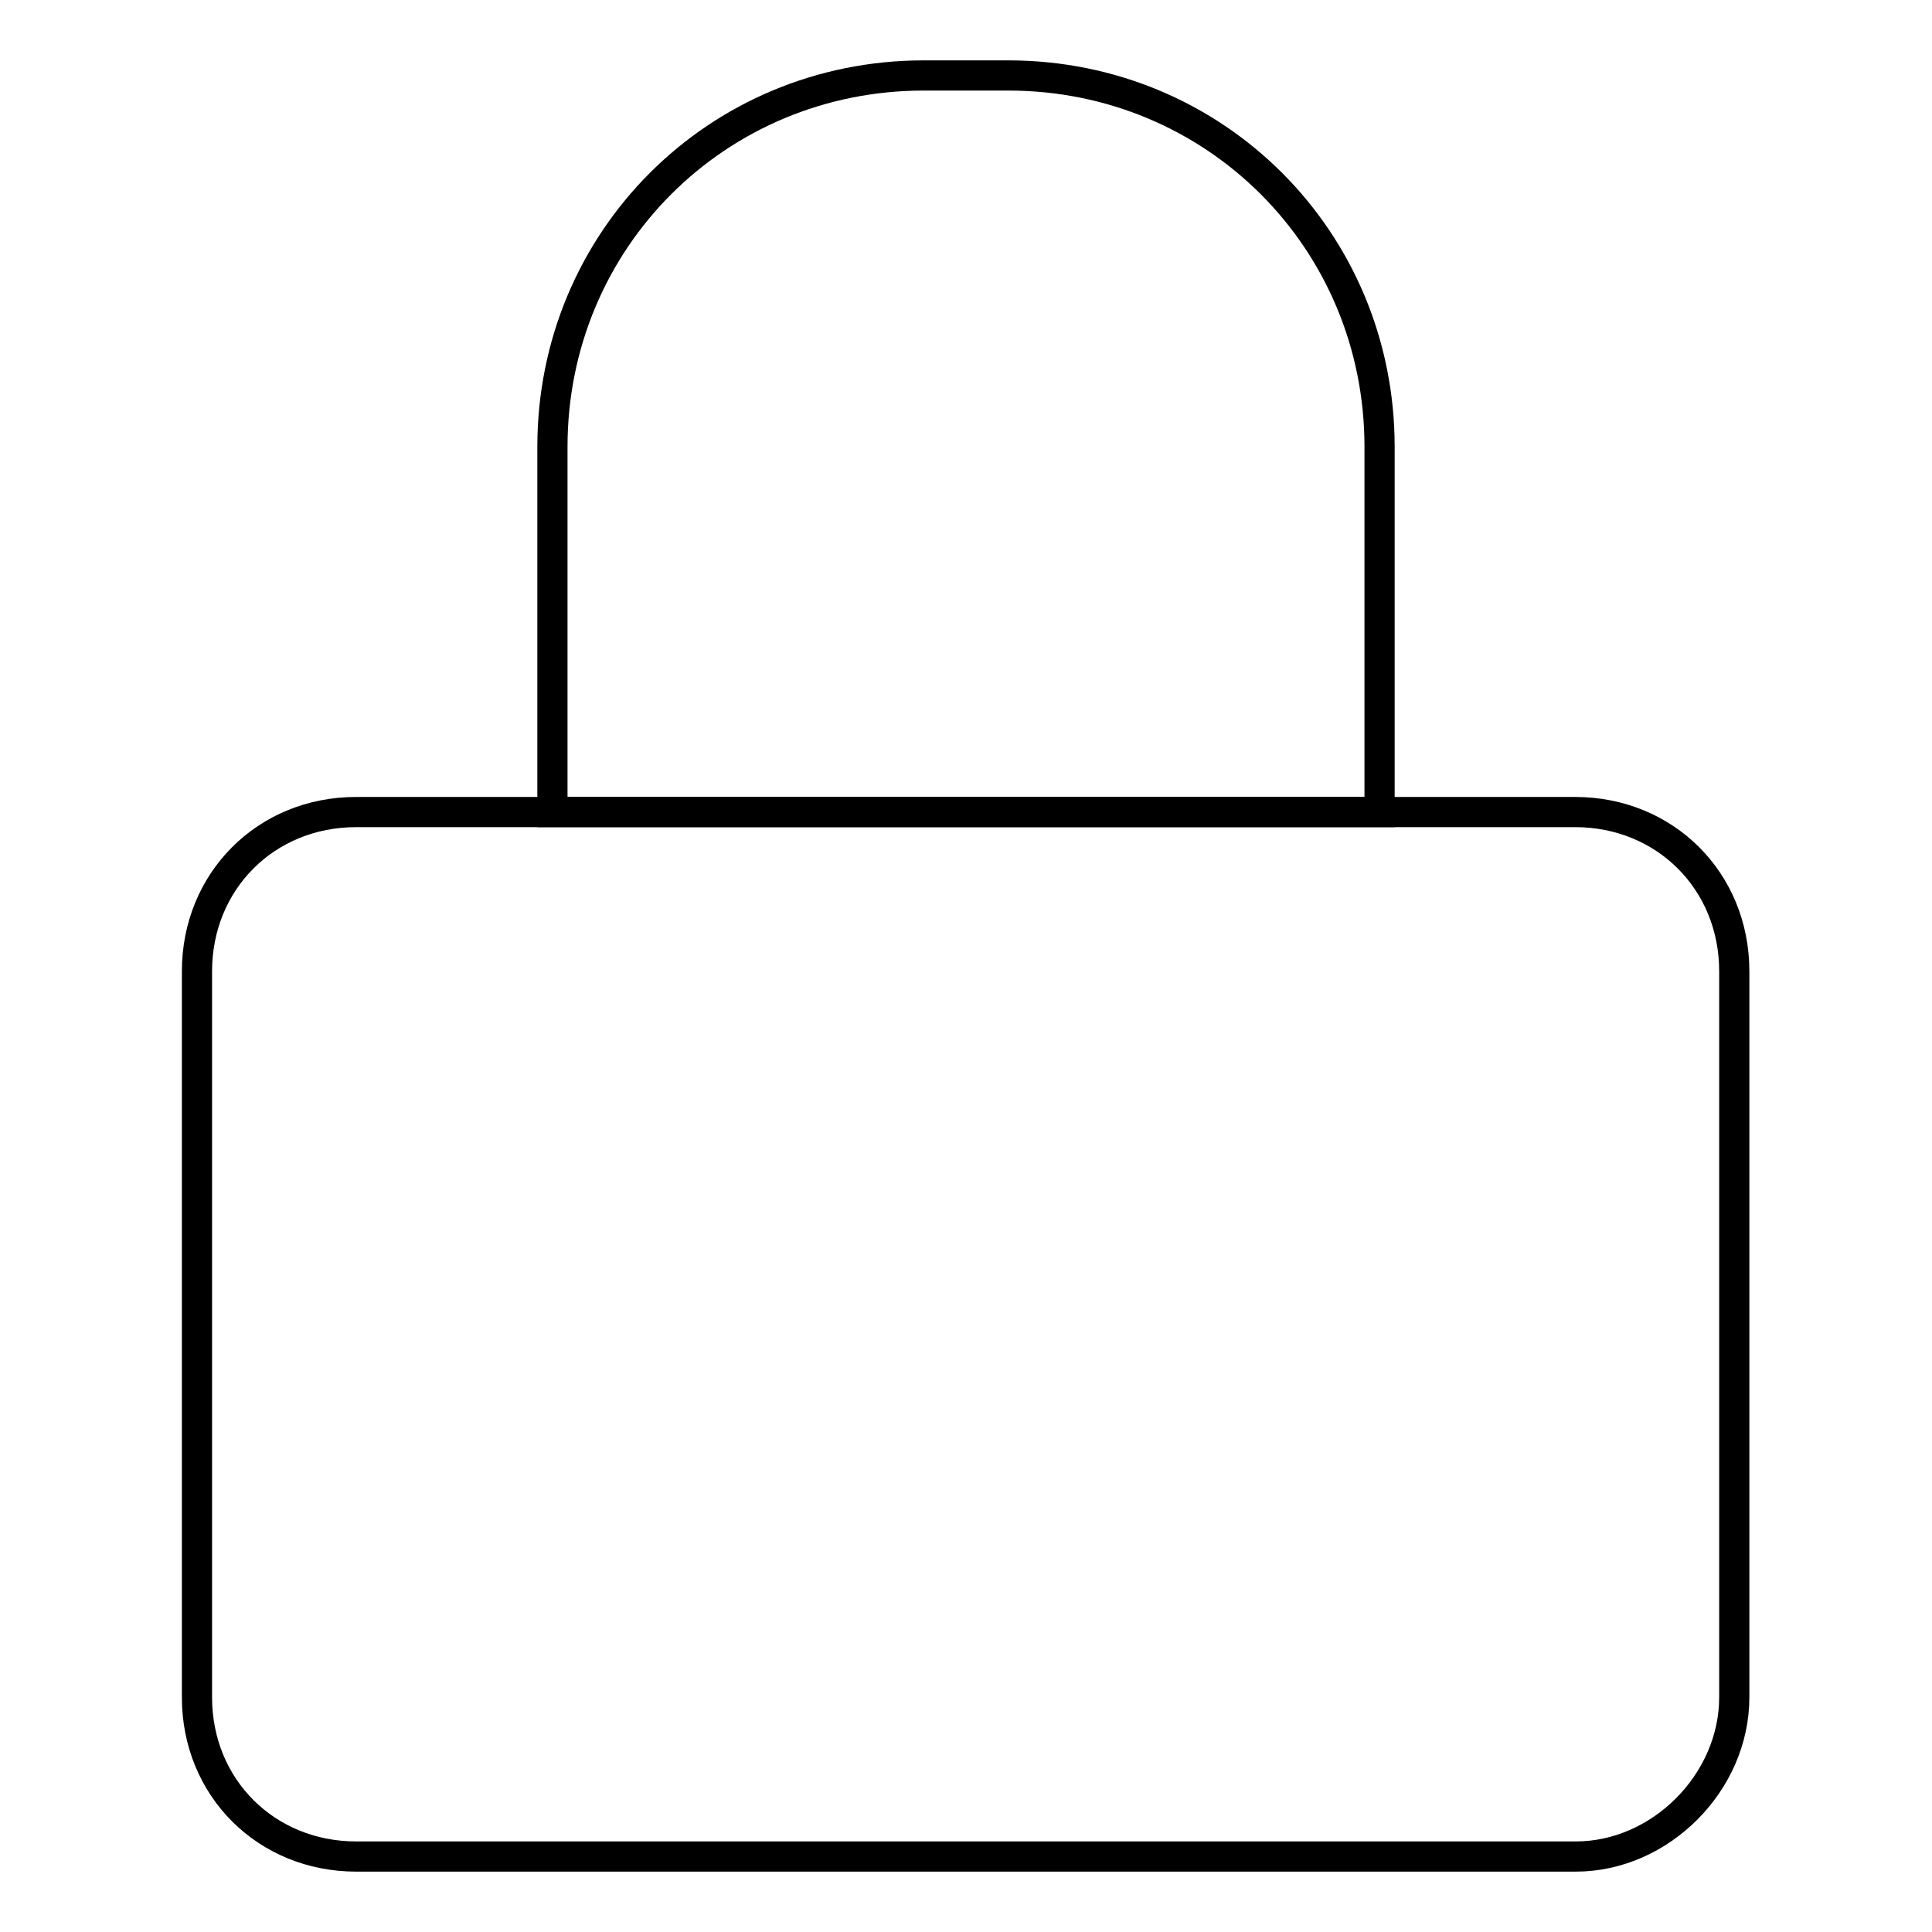 <?xml version="1.0" encoding="utf-8"?>
<!-- Svg Vector Icons : http://www.onlinewebfonts.com/icon -->
<!DOCTYPE svg PUBLIC "-//W3C//DTD SVG 1.1//EN" "http://www.w3.org/Graphics/SVG/1.1/DTD/svg11.dtd">
<svg version="1.1" xmlns="http://www.w3.org/2000/svg" xmlns:xlink="http://www.w3.org/1999/xlink" x="0px" y="0px" viewBox="0 0 256 256" enable-background="new 0 0 256 256" xml:space="preserve">
<g><g><path stroke-width="4" fill-opacity="0" stroke="#000000"  d="M208.8,246H47.2c-11.9,0-21.1-9.1-21.1-21.1v-96.2c0-11.9,9.1-21.1,21.1-21.1h161.5c11.9,0,21.1,9.1,21.1,21.1v96.2C229.8,236.2,220,246,208.8,246z"/><path stroke-width="4" fill-opacity="0" stroke="#000000"  d="M182.8,107.6H73.2V59.2C73.2,31.8,95,10,122.4,10h11.2c27.4,0,49.2,21.8,49.2,49.2V107.6z"/></g></g>
</svg>